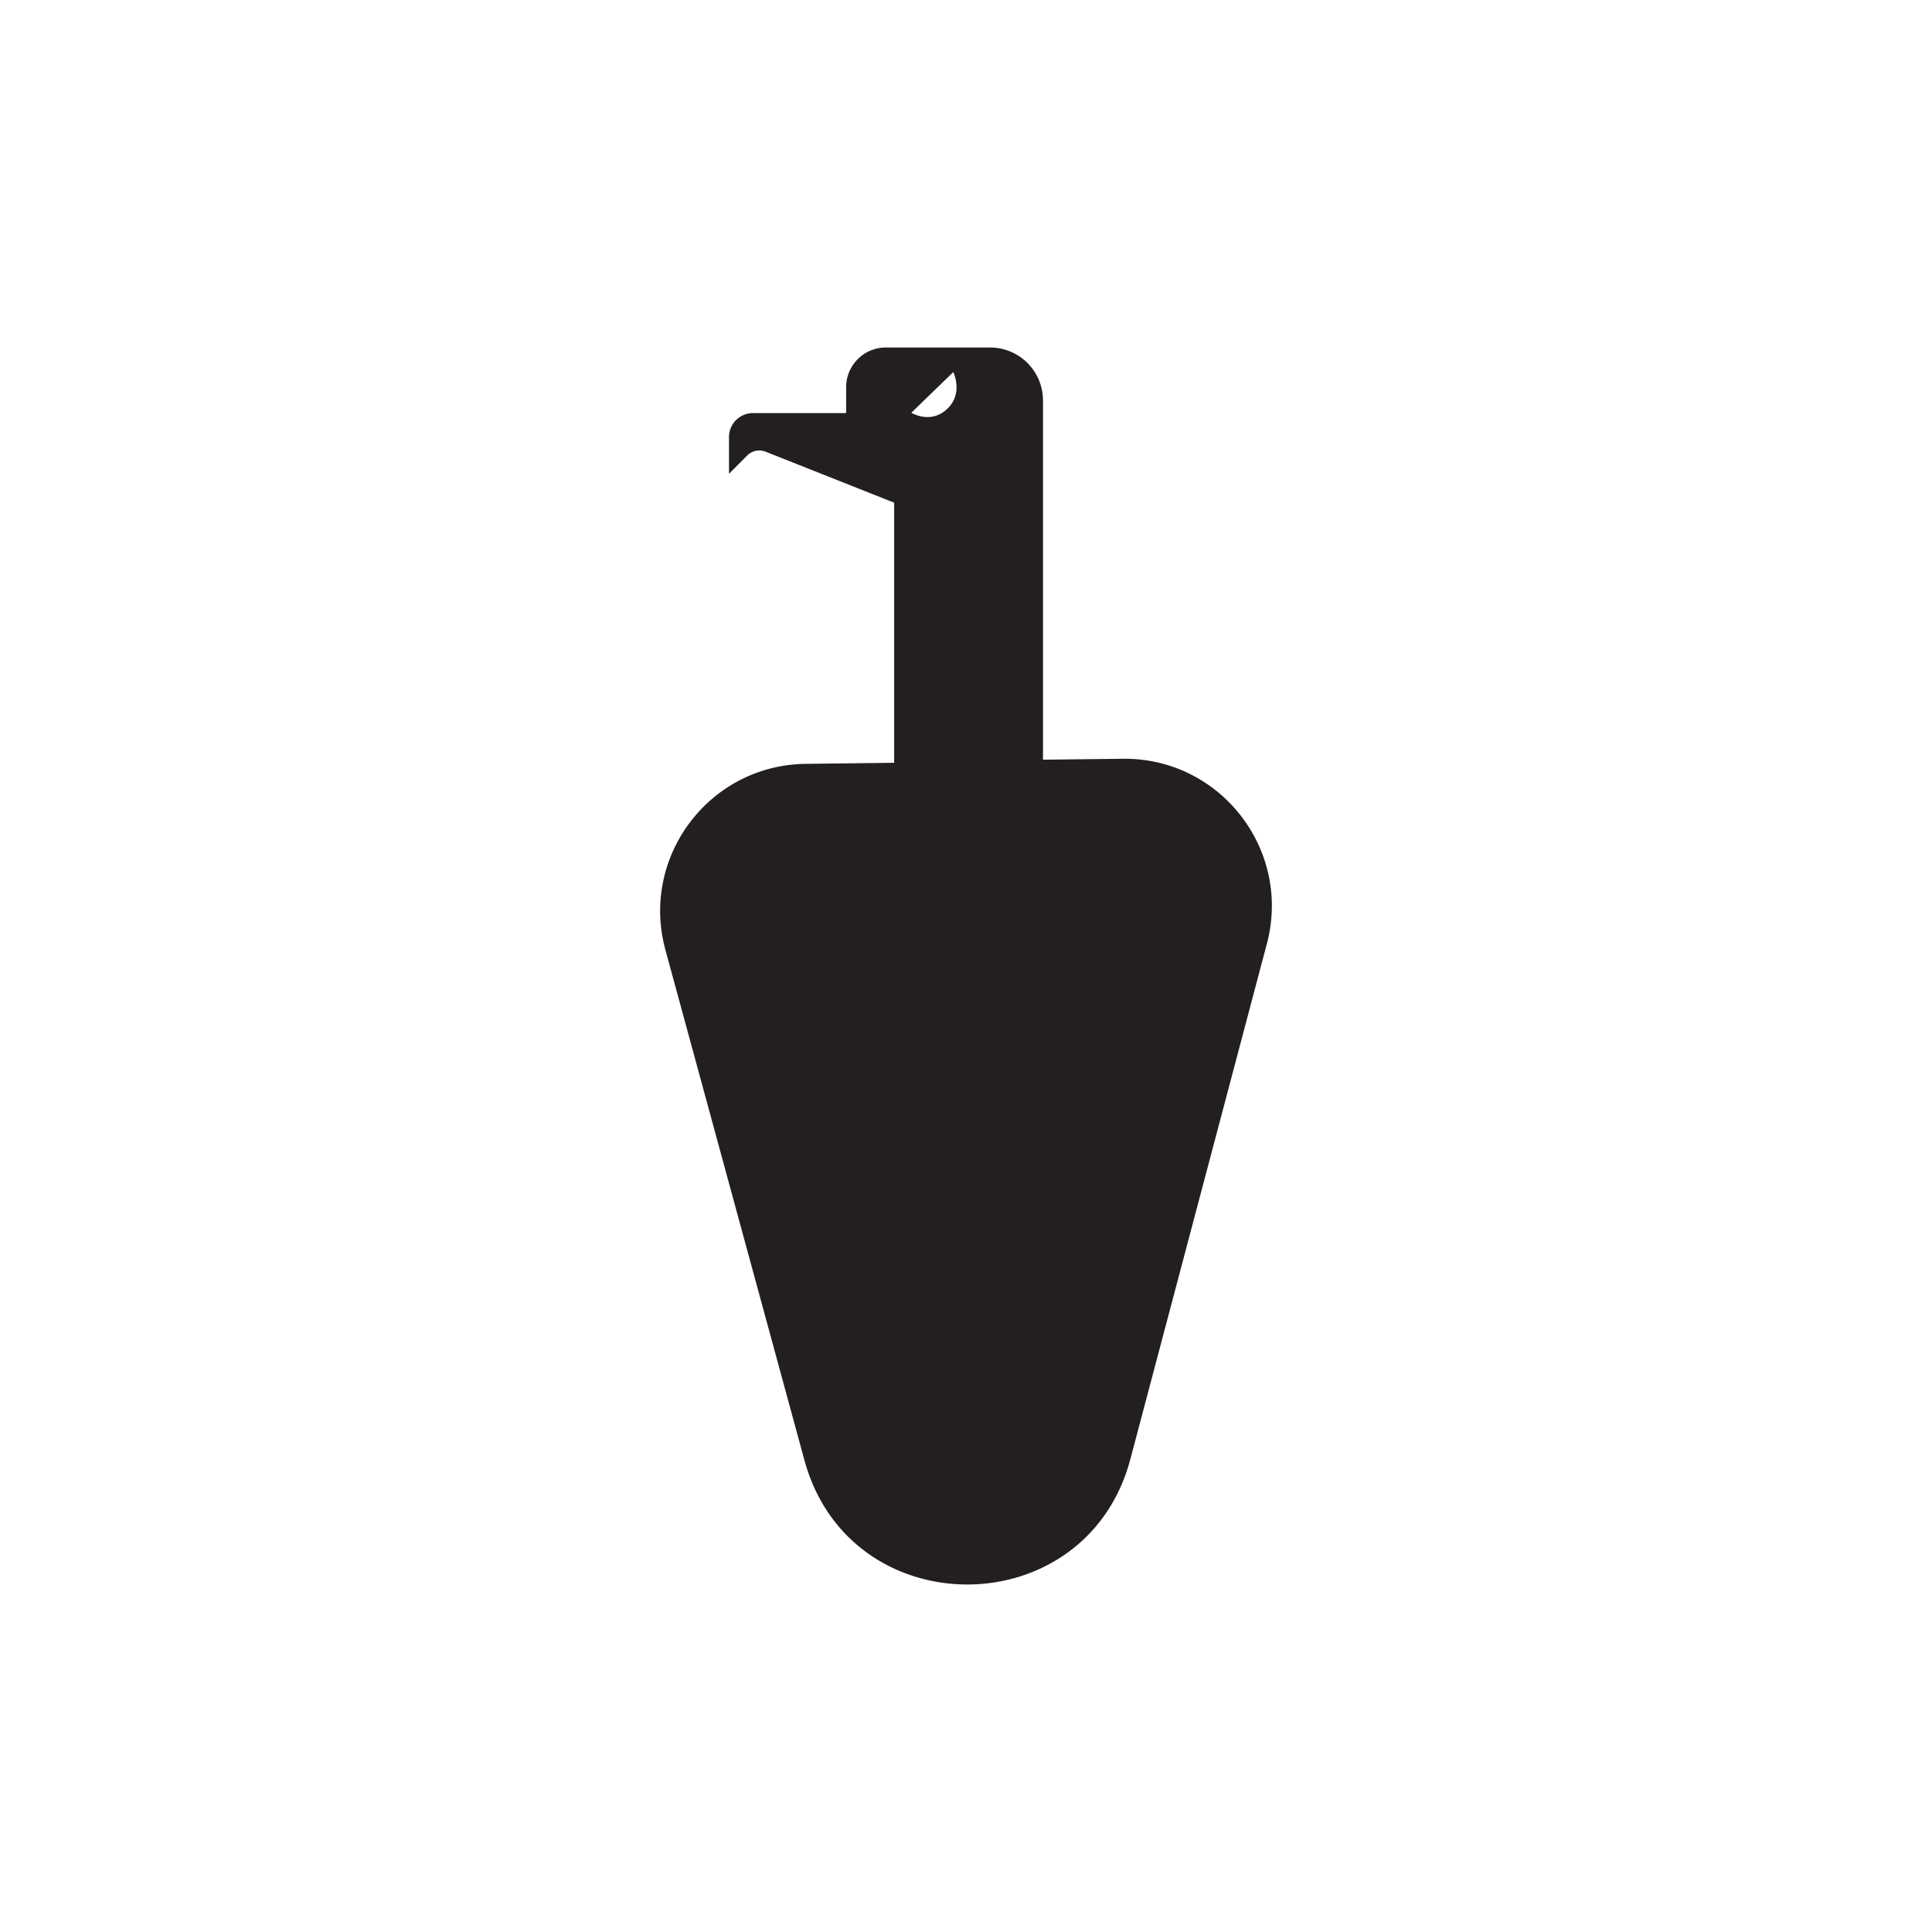 <svg xmlns="http://www.w3.org/2000/svg" viewBox="0 0 1080 1080"><defs><style>.cls-1{fill:#231f20;}</style></defs><g id="Layer_4" data-name="Layer 4"><path class="cls-1" d="M627.28,424.16l-44.24.51V223.79a29.61,29.61,0,0,0-29.51-29.54h-58.4A22.2,22.2,0,0,0,473,216.41v14.51H420.92a13.39,13.39,0,0,0-13.4,13.39v20.53l10.21-10.24A9.55,9.55,0,0,1,428,252.51L499.84,281v145.4l-49.79.6c-53.72.87-92.21,52.11-78.08,104l77.7,285.23c25.34,93,157.54,92.59,182.24-.66l76.28-288C722.16,474.77,681.84,423.26,627.28,424.16ZM529.7,228.39c-9.36,9.09-20.26,2.34-20.26,2.34L532.89,208S538.63,219.73,529.7,228.39Z"/></g></svg>